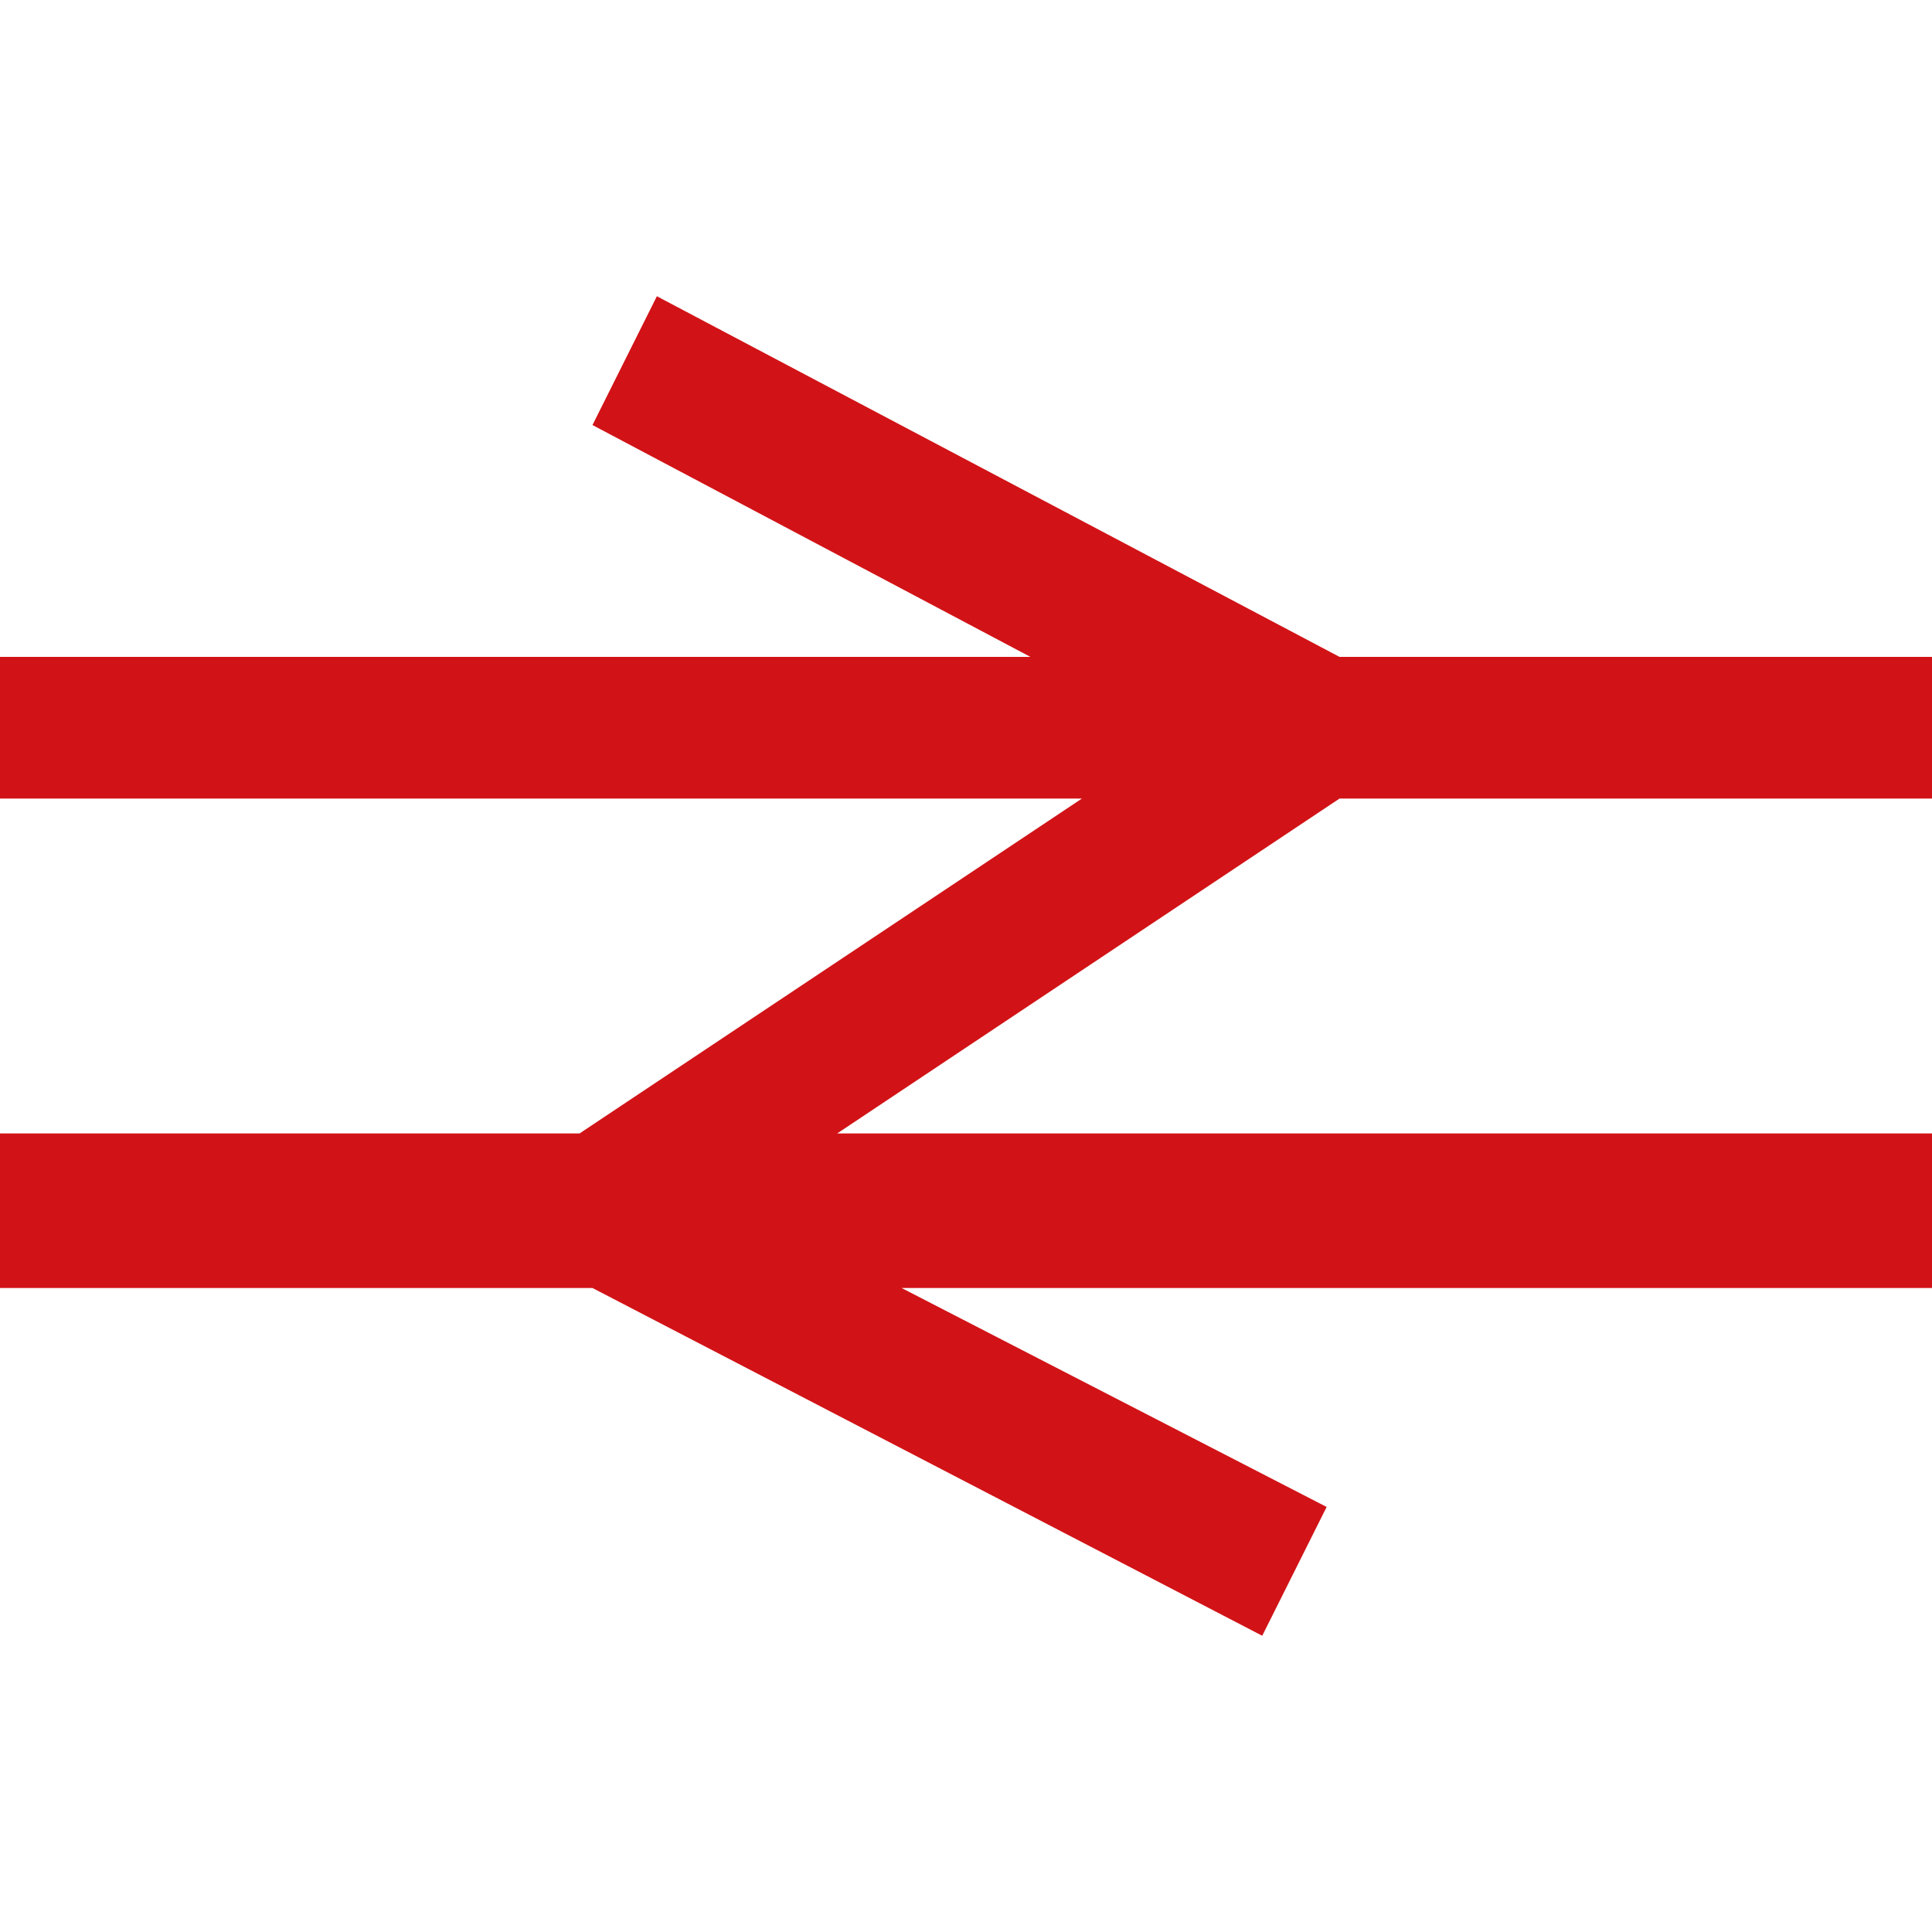 <?xml version="1.0" encoding="utf-8"?>
<!-- Generator: Adobe Illustrator 22.1.0, SVG Export Plug-In . SVG Version: 6.00 Build 0)  -->
<svg version="1.1" id="Layer_1" xmlns="http://www.w3.org/2000/svg" xmlns:xlink="http://www.w3.org/1999/xlink" x="0px" y="0px"
	 viewBox="0 0 15 15" style="enable-background:new 0 0 15 15;" xml:space="preserve">
<style type="text/css">
	.st0{fill:#D11317;}
</style>
<polygon class="st0" points="5.1,2.3 4.6,3.3 8,5.1 -0.1,5.1 -0.1,6.2 8.4,6.2 4.5,8.8 -0.1,8.8 -0.1,10 4.6,10 9.8,12.7 10.3,11.7 
	7,10 15,10 15,8.8 6.5,8.8 10.4,6.2 15,6.2 15,5.1 10.4,5.1 "/>
</svg>
